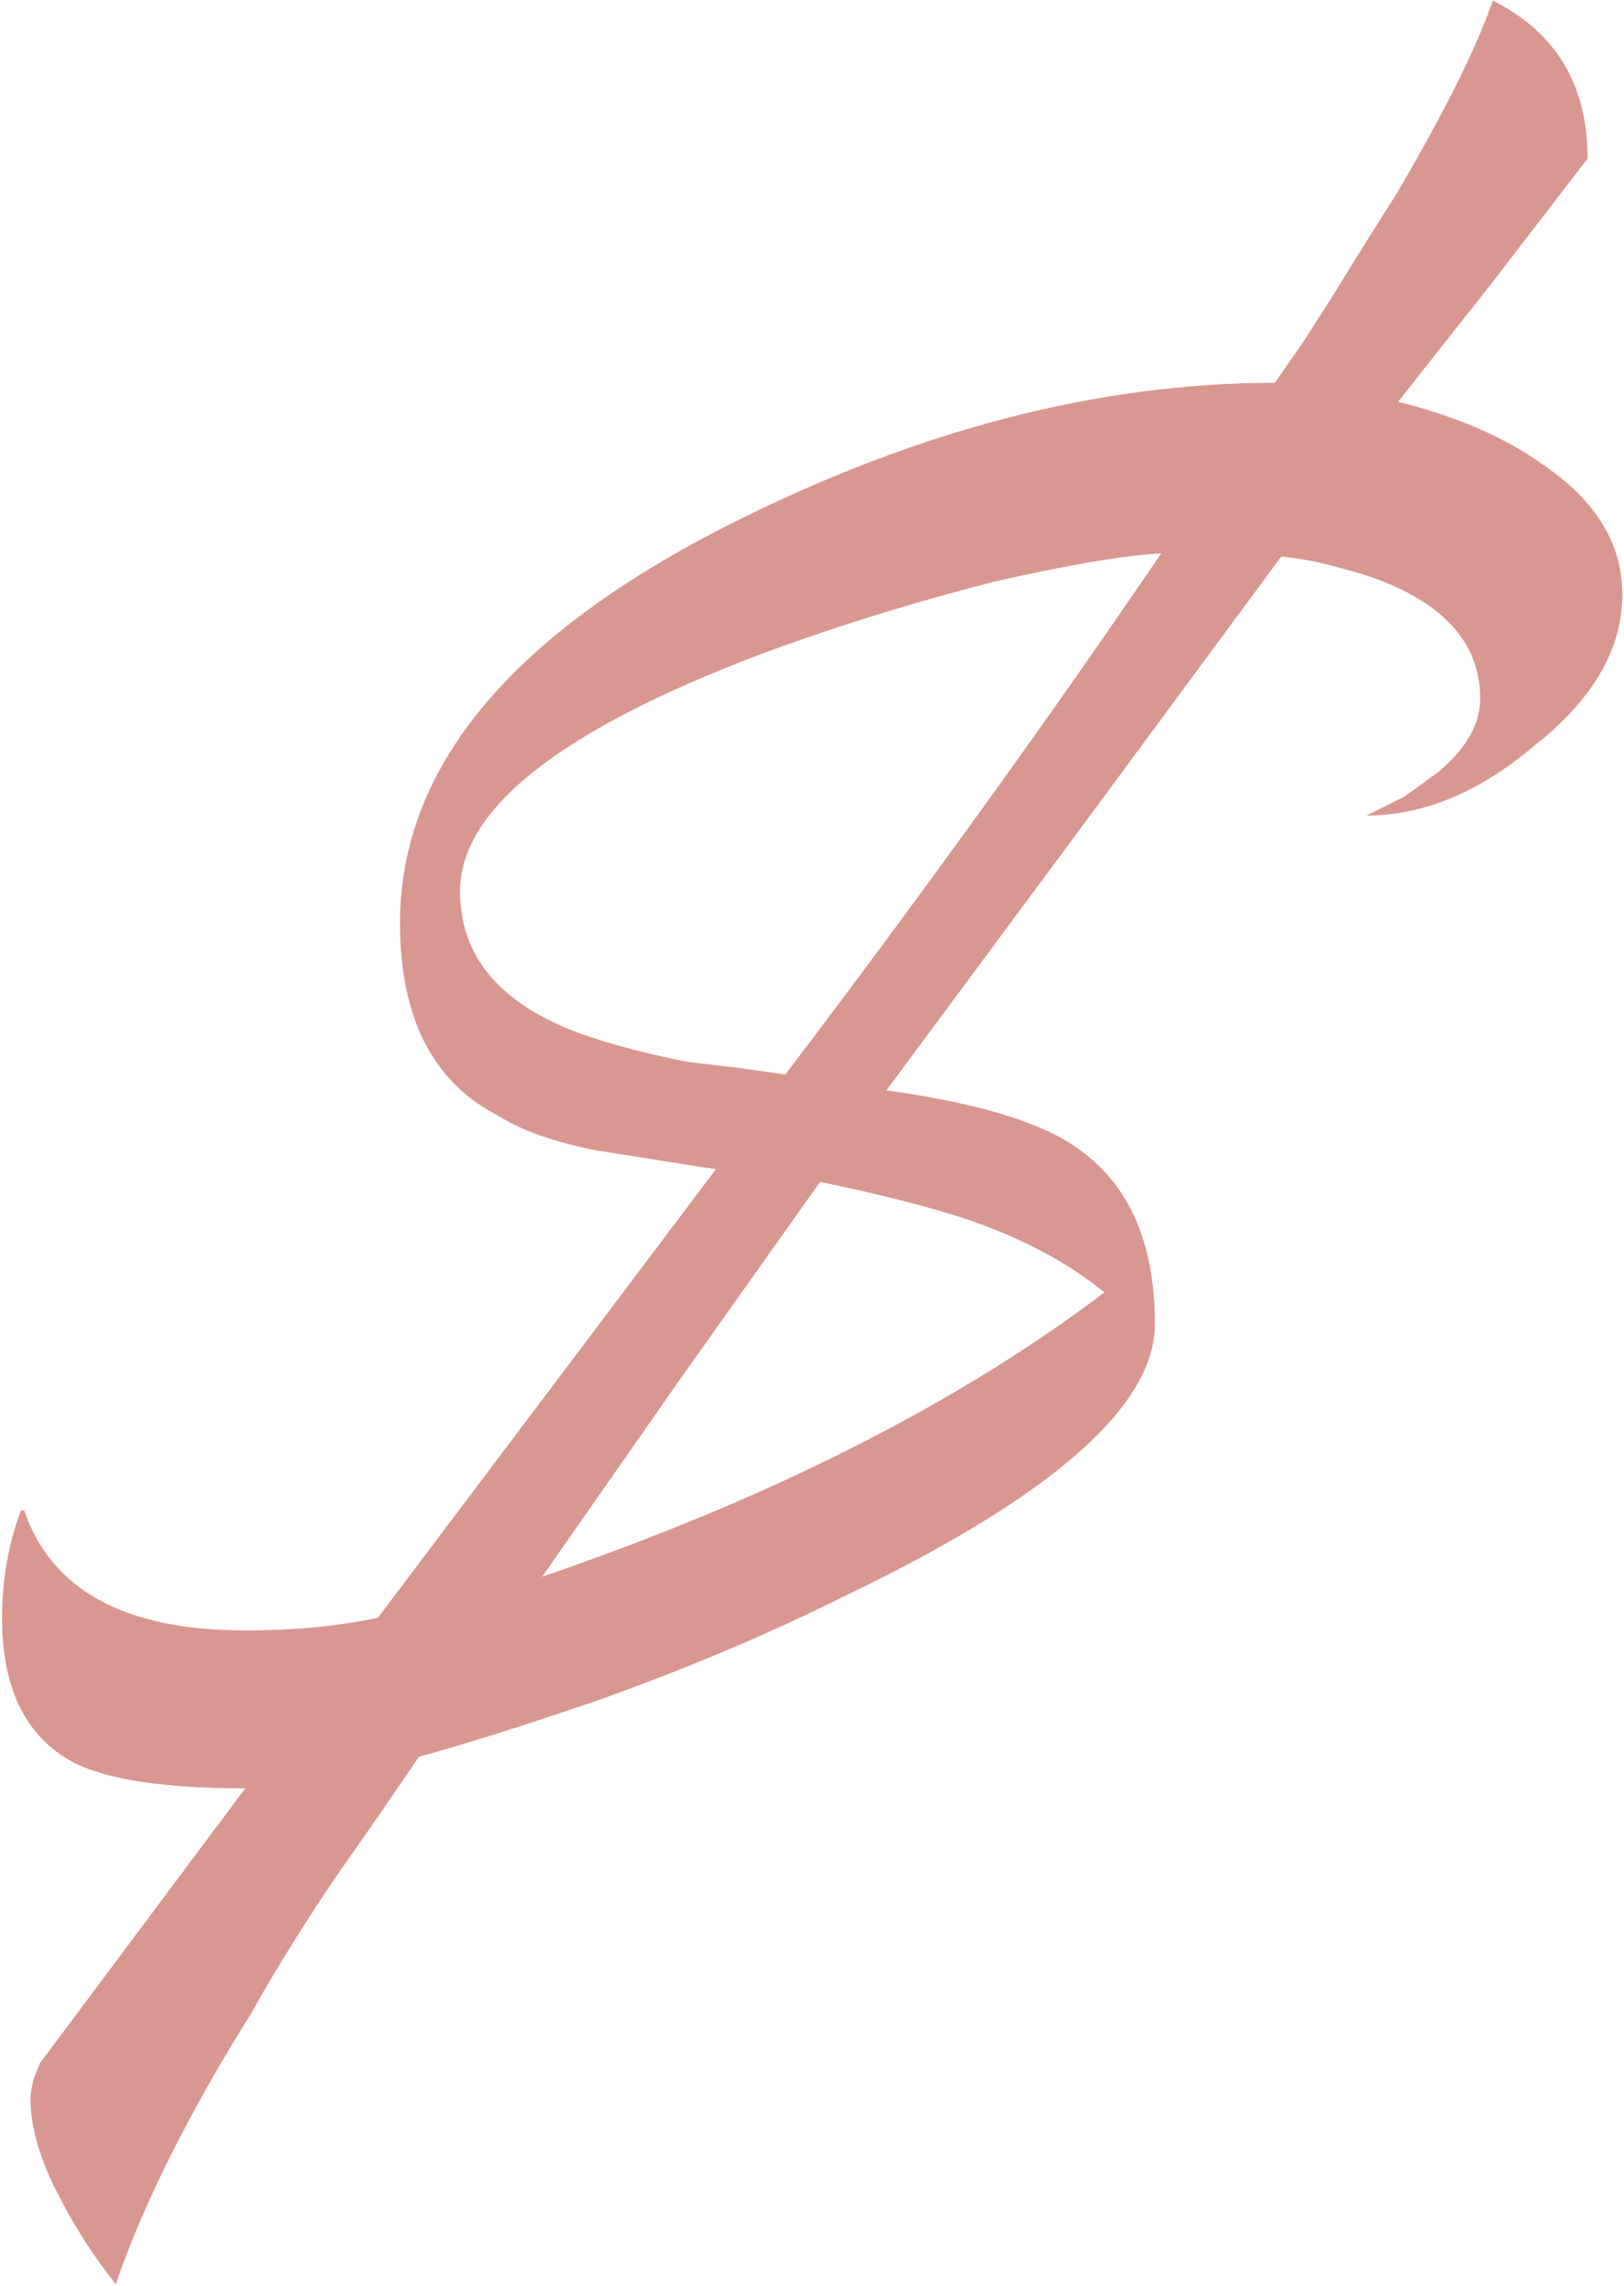<?xml version="1.0" encoding="UTF-8"?> <svg xmlns="http://www.w3.org/2000/svg" width="763" height="1074" viewBox="0 0 763 1074" fill="none"> <path d="M54.389 1073.17C43.507 1059.32 34.603 1045.47 27.678 1031.62C18.775 1014.8 14.323 999.465 14.323 985.615C14.323 983.637 14.818 980.669 15.807 976.712L18.775 969.292L115.229 840.192C77.636 840.192 50.926 836.235 35.098 828.321C12.345 816.449 0.968 793.696 0.968 760.061C0.968 742.254 3.936 725.436 9.871 709.608H11.355C24.216 747.2 58.84 765.996 115.229 765.996C137.982 765.996 158.757 764.018 177.553 760.061L336.332 549.345L308.137 544.894L279.943 540.442C260.157 536.485 244.824 531.044 233.942 524.119C203.274 508.291 187.941 478.118 187.941 433.6C187.941 360.394 240.372 297.575 345.235 245.144C432.291 201.616 516.874 179.852 598.984 179.852L612.339 160.561L625.694 139.786C636.576 121.979 646.469 106.151 655.372 92.301C678.126 53.719 693.459 23.052 701.373 0.299C731.052 15.138 745.891 39.87 745.891 74.494L701.373 132.367L656.856 188.755C684.556 195.68 707.309 205.573 725.116 218.433C749.848 235.251 762.214 255.531 762.214 279.274C762.214 304.995 748.364 328.737 720.664 350.501C694.943 372.266 668.727 383.148 642.017 383.148L659.824 374.244C666.749 369.298 672.19 365.341 676.147 362.373C689.008 351.491 695.438 340.114 695.438 328.243C695.438 307.468 684.556 291.145 662.792 279.274C653.888 274.327 643.501 270.37 631.63 267.403C621.737 264.435 611.844 262.456 601.951 261.467L509.949 386.115L416.463 512.248C459.001 518.183 488.68 527.087 505.497 538.958C530.229 555.776 542.595 583.475 542.595 622.057C542.595 660.639 494.121 703.177 397.172 749.673C361.558 767.48 322.976 783.803 281.427 798.642C246.802 810.514 218.608 819.417 196.844 825.353L177.553 853.547L156.778 883.225C140.95 906.968 128.089 927.743 118.197 945.549C88.519 993.035 67.249 1035.57 54.389 1073.17ZM216.135 418.761C216.135 449.429 234.931 471.688 272.523 485.537C286.373 490.484 303.191 494.935 322.976 498.893L348.203 501.86L368.978 504.828C434.27 418.761 493.131 337.146 545.563 259.983C527.756 260.972 501.54 265.424 466.916 273.338C428.334 283.231 391.731 294.608 357.106 307.468C263.125 343.082 216.135 380.18 216.135 418.761ZM518.852 607.218C502.035 593.368 480.765 581.991 455.044 573.088C437.237 567.152 413.99 561.217 385.301 555.281L320.009 647.284L254.716 740.77C361.558 704.167 449.603 659.649 518.852 607.218Z" fill="#D99791"></path> </svg> 